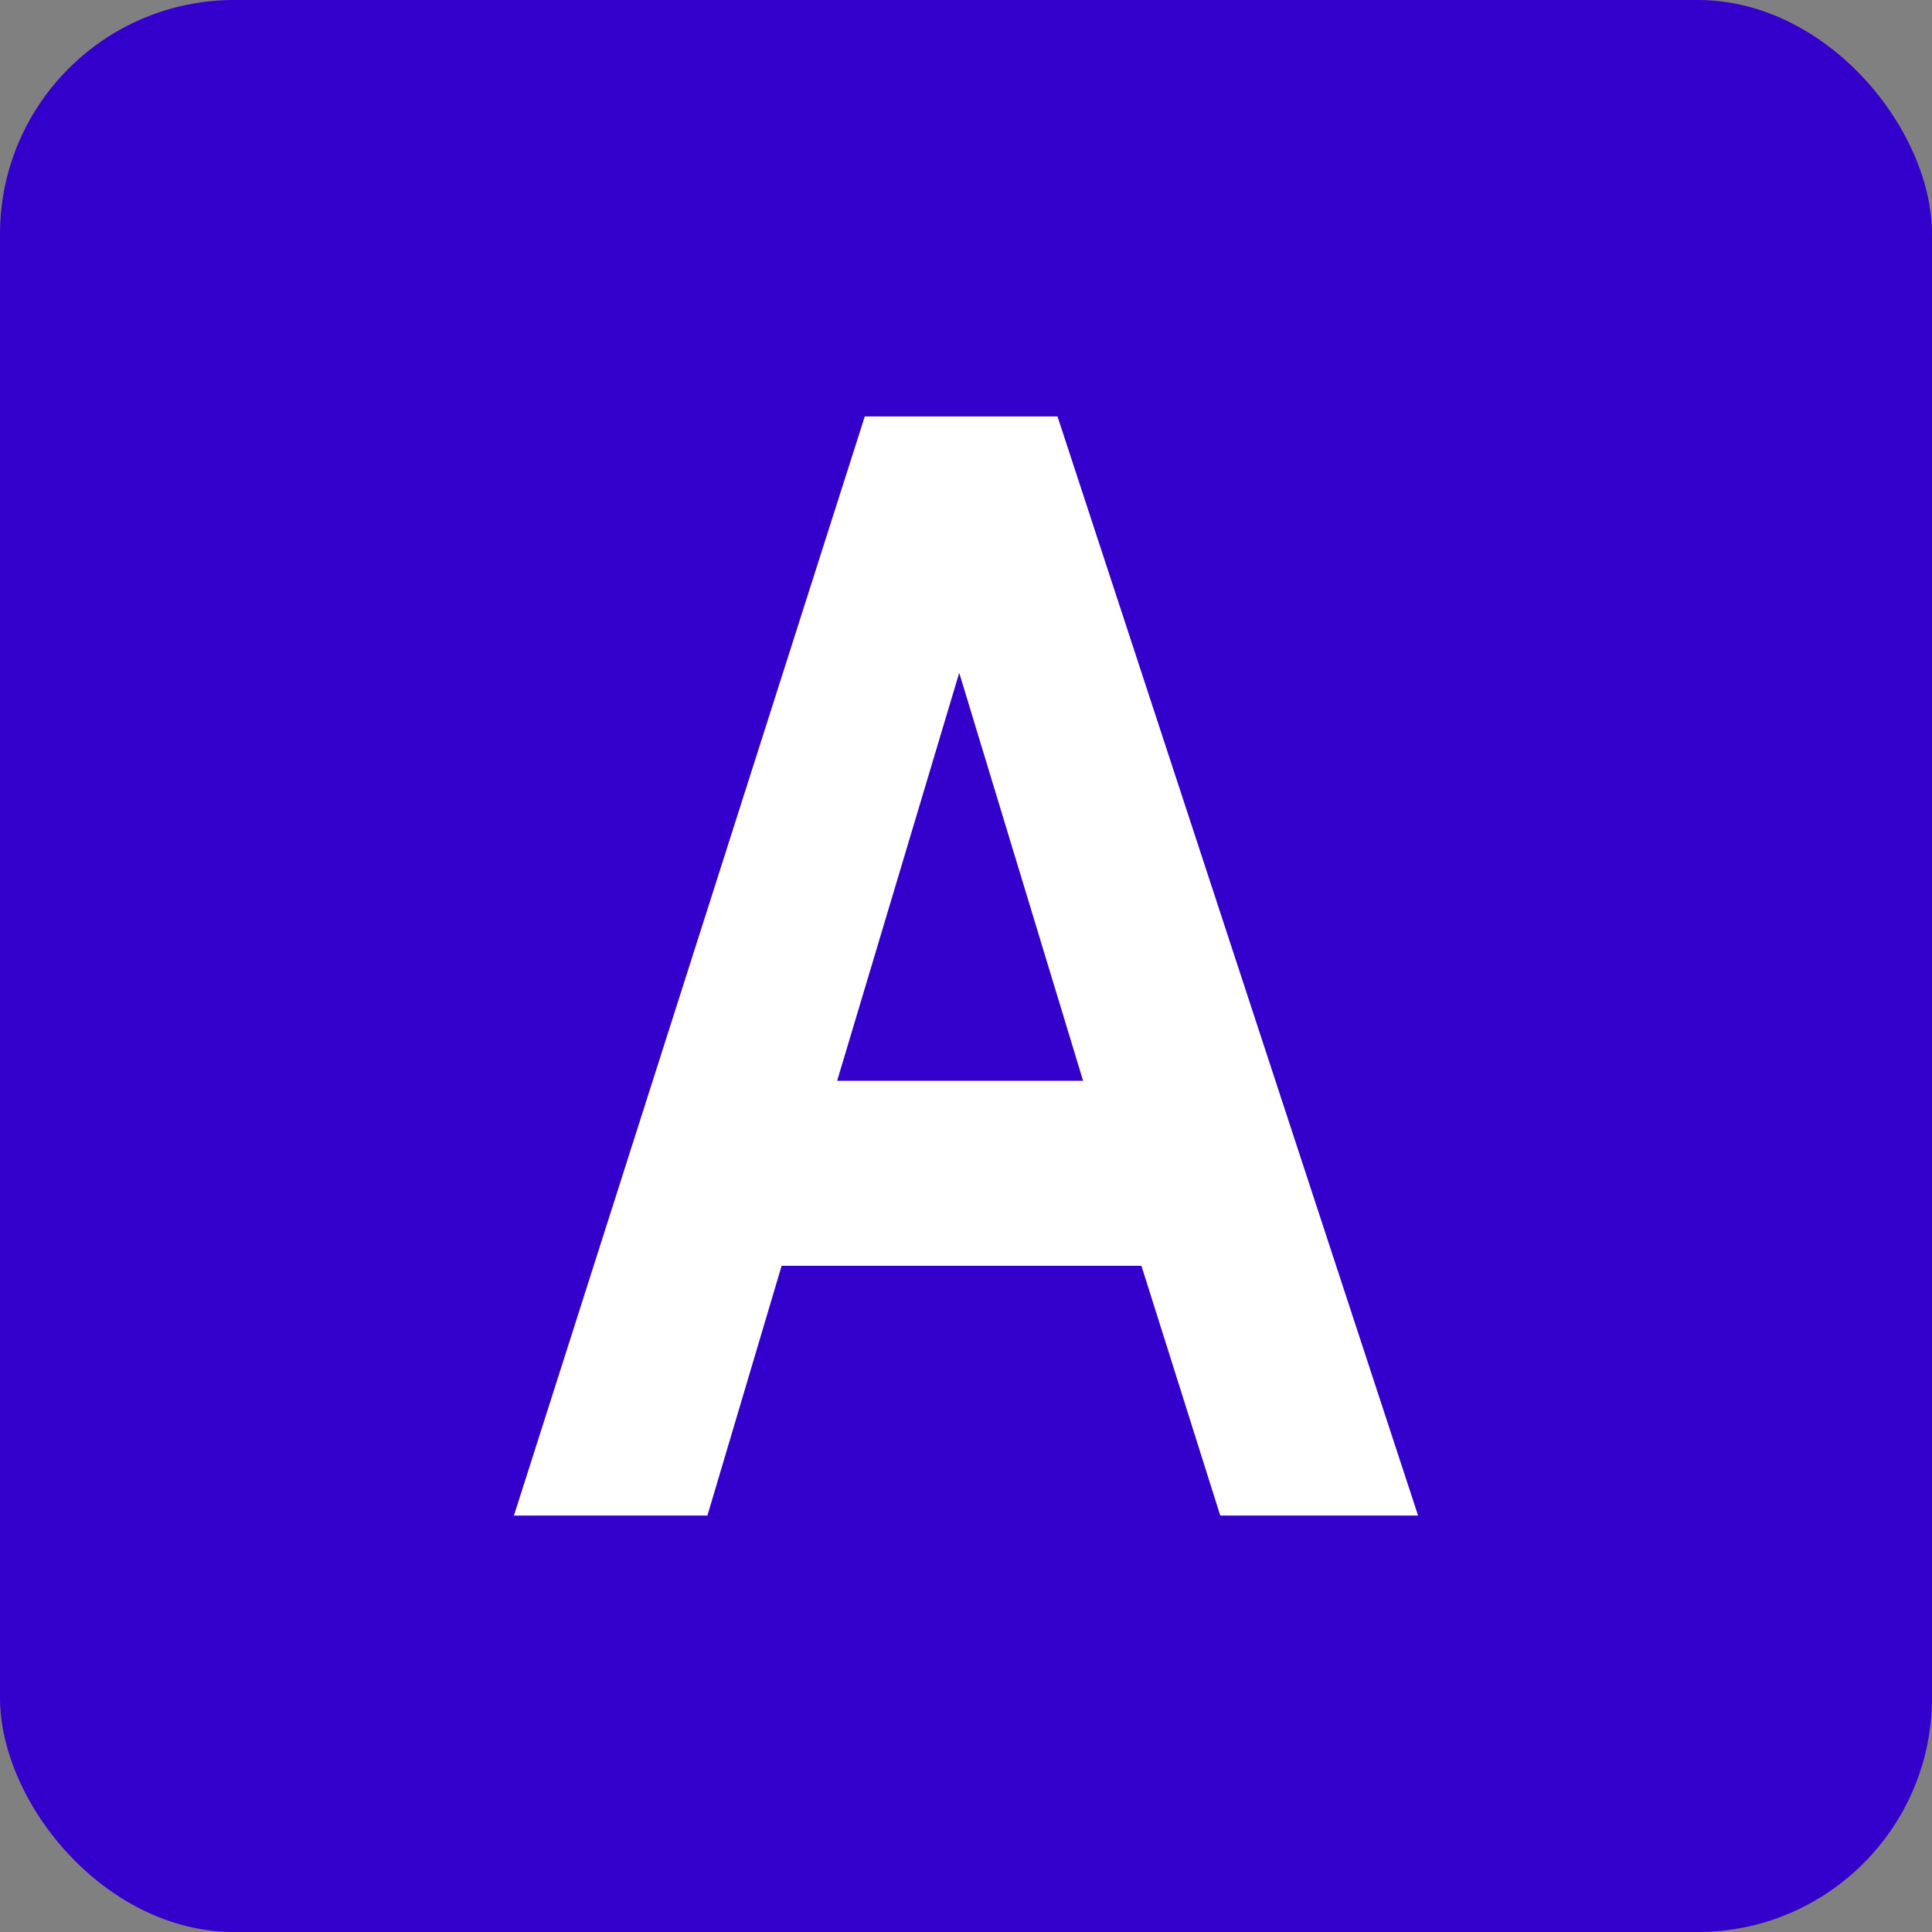 <?xml version="1.0" encoding="UTF-8"?>
<!DOCTYPE svg PUBLIC "-//W3C//DTD SVG 1.1//EN" "http://www.w3.org/Graphics/SVG/1.1/DTD/svg11.dtd">
<!-- Creator: CorelDRAW -->
<svg xmlns="http://www.w3.org/2000/svg" xml:space="preserve" width="354px" height="354px" style="shape-rendering:geometricPrecision; text-rendering:geometricPrecision; image-rendering:optimizeQuality; fill-rule:evenodd; clip-rule:evenodd"
viewBox="0 0 354 354"
 xmlns:xlink="http://www.w3.org/1999/xlink">
 <rect x="0" y="0" width="354" height="354" fill="#808080" stroke="none"/>
 <defs>
  <style type="text/css">
   <![CDATA[
    .fil0 {fill:#3300CC}
    .fil1 {fill:white;fill-rule:nonzero}
   ]]>
  </style>
 </defs>
 <g id="Capa_x0020_1">
  <rect class="fil0" width="354" height="354" rx="42.913" ry="42.913"/>
  <path class="fil1" d="M259.834 277.699l-36.247 0 -14.443 -45.766 -65.929 0 -13.598 45.766 -35.45 0 64.288 -201.398 35.309 0 66.071 201.398zm-61.381 -79.668l-22.695 -74.745 -22.367 74.745 45.062 0z"/>
 </g>
</svg>
